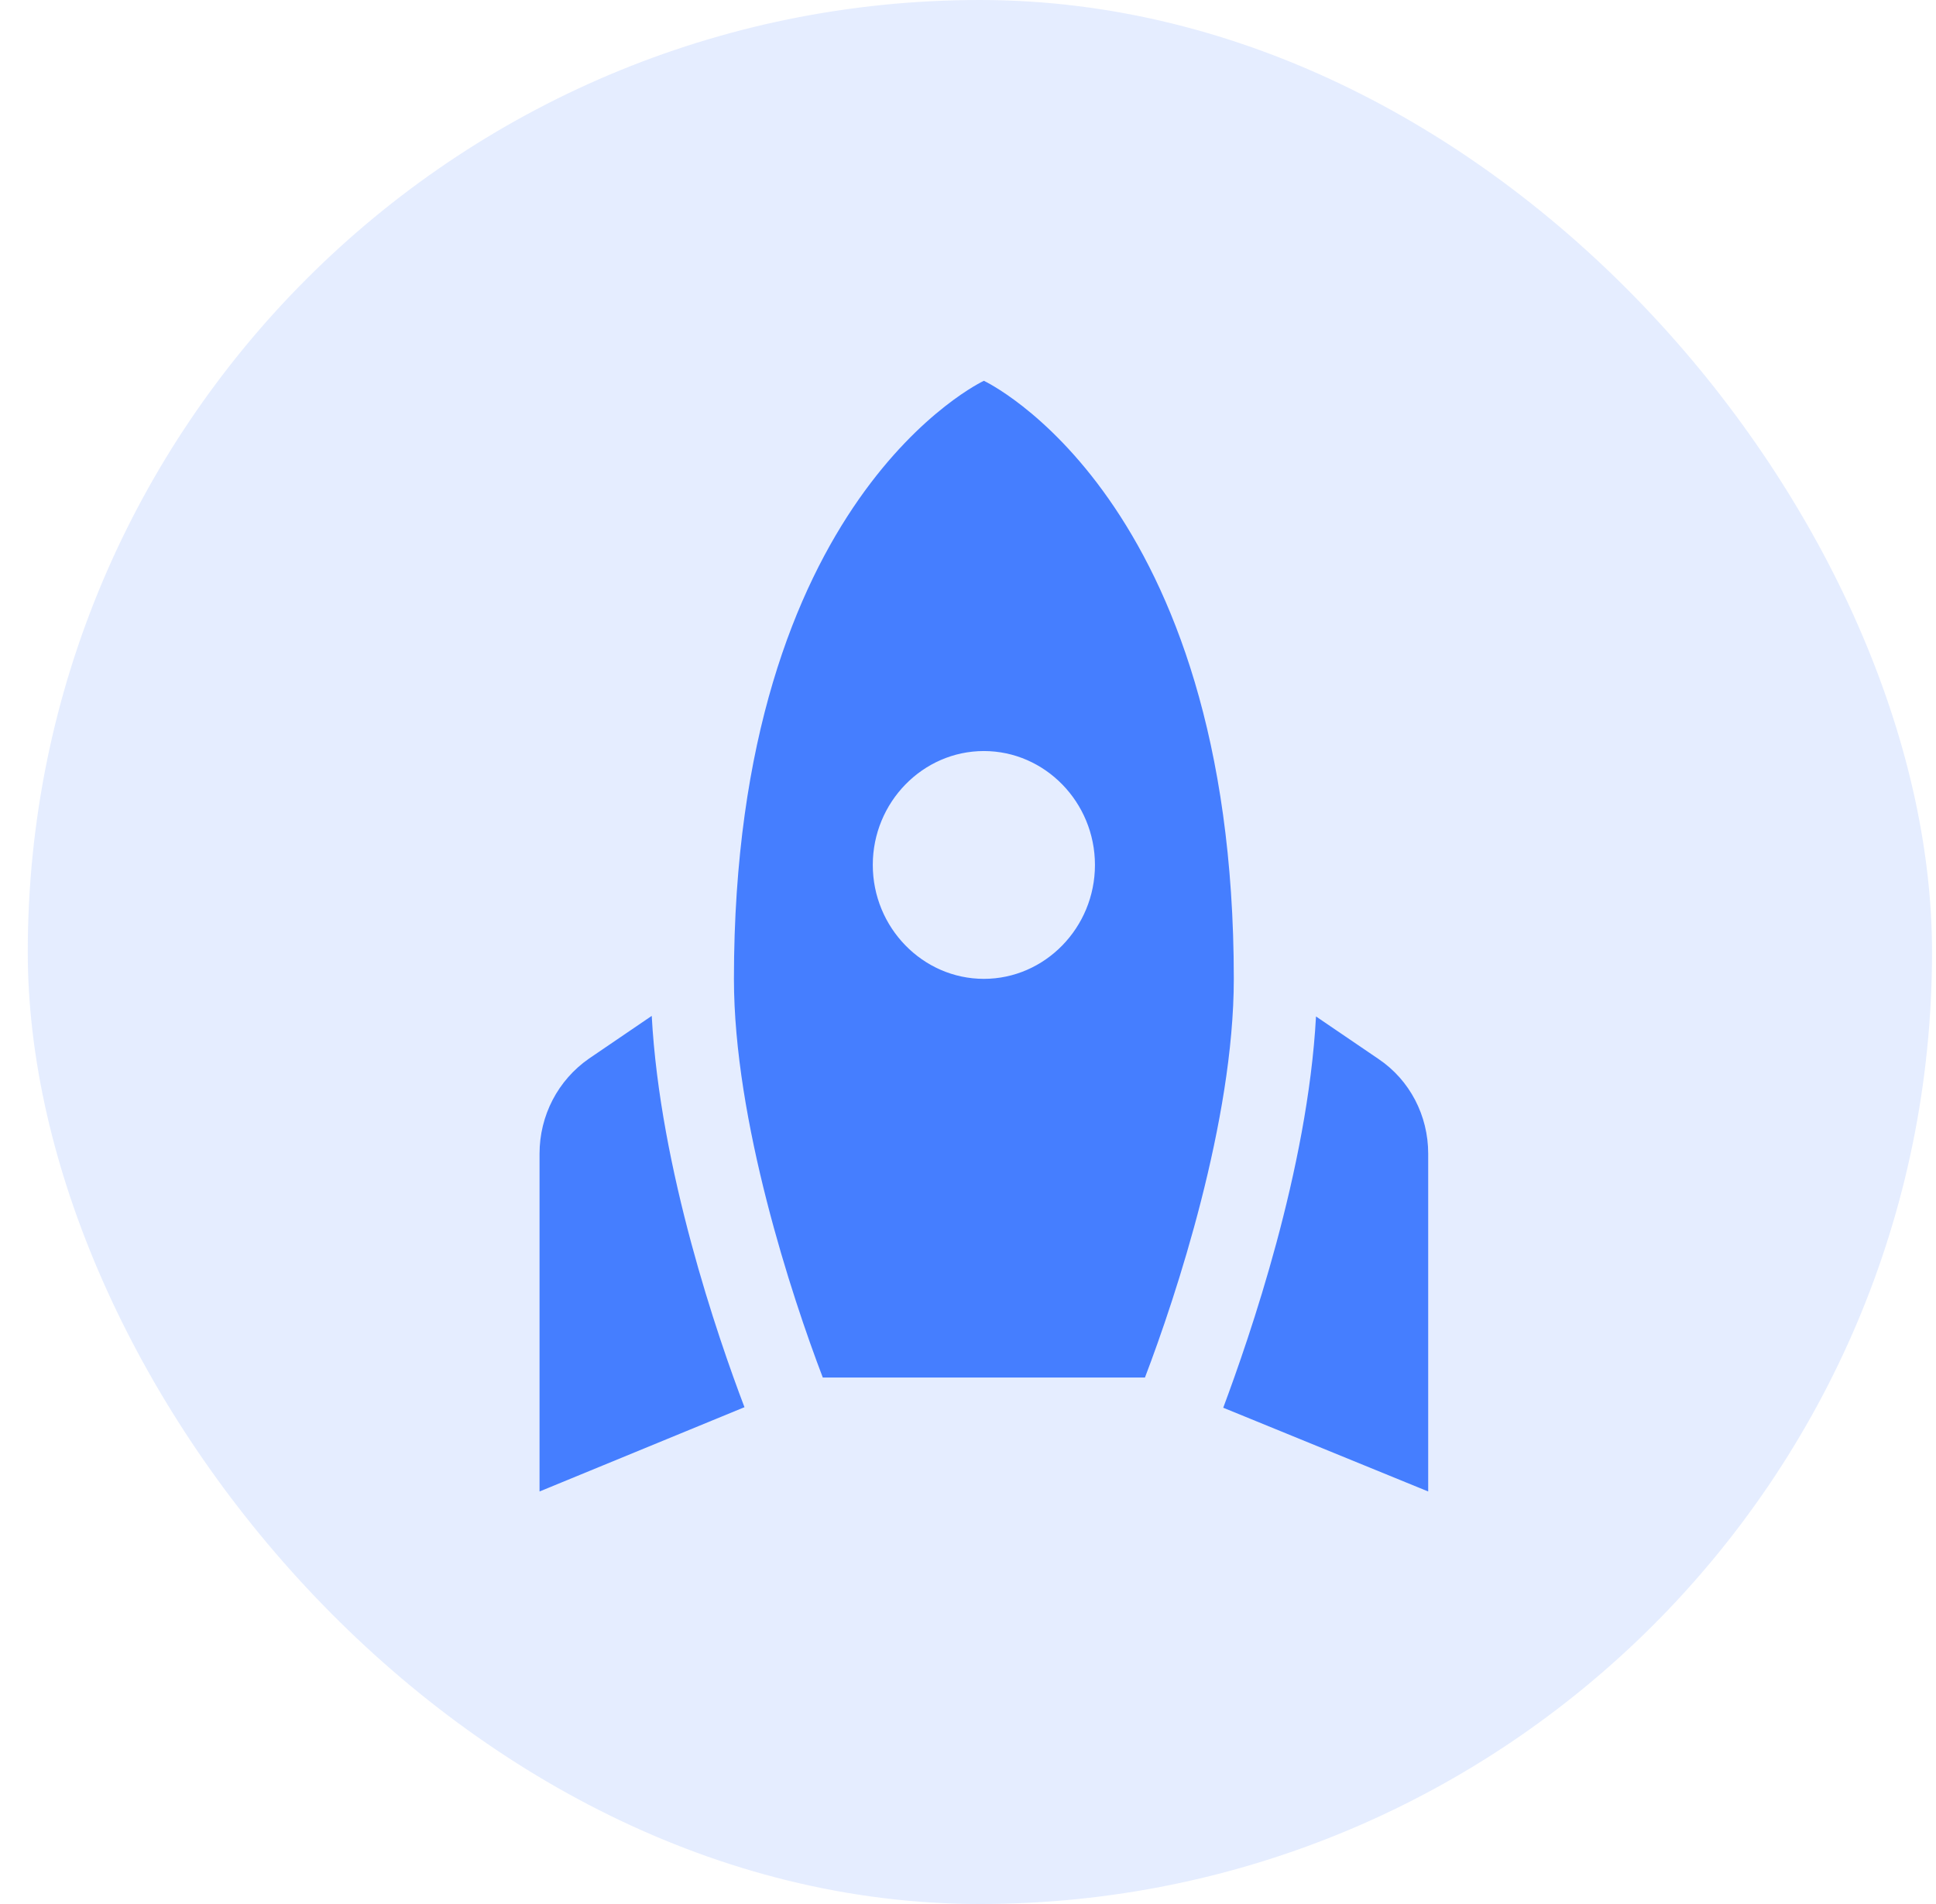 <svg width="61" height="60" viewBox="0 0 61 60" fill="none" xmlns="http://www.w3.org/2000/svg">
<rect x="0.875" width="60" height="60" rx="30" fill="#457EFF" fill-opacity="0.14"/>
<path d="M31 12C31 12 38.875 15.662 38.875 30.846C38.875 35.315 37.055 40.844 36.075 43.41H25.925C24.945 40.844 23.125 35.315 23.125 30.846C23.125 15.662 31 12 31 12ZM34.5 27.256C34.5 25.282 32.925 23.667 31 23.667C29.075 23.667 27.5 25.282 27.5 27.256C27.5 29.231 29.075 30.846 31 30.846C32.925 30.846 34.5 29.231 34.5 27.256ZM23.457 44.344C22.617 42.136 20.797 36.859 20.535 32.013L18.558 33.359C17.578 34.041 17 35.154 17 36.356V47L23.457 44.344ZM45 47V36.356C45 35.154 44.422 34.041 43.443 33.377L41.465 32.031C41.203 36.859 39.365 42.154 38.542 44.361L45 47Z" fill="#457EFF"/>
</svg>
